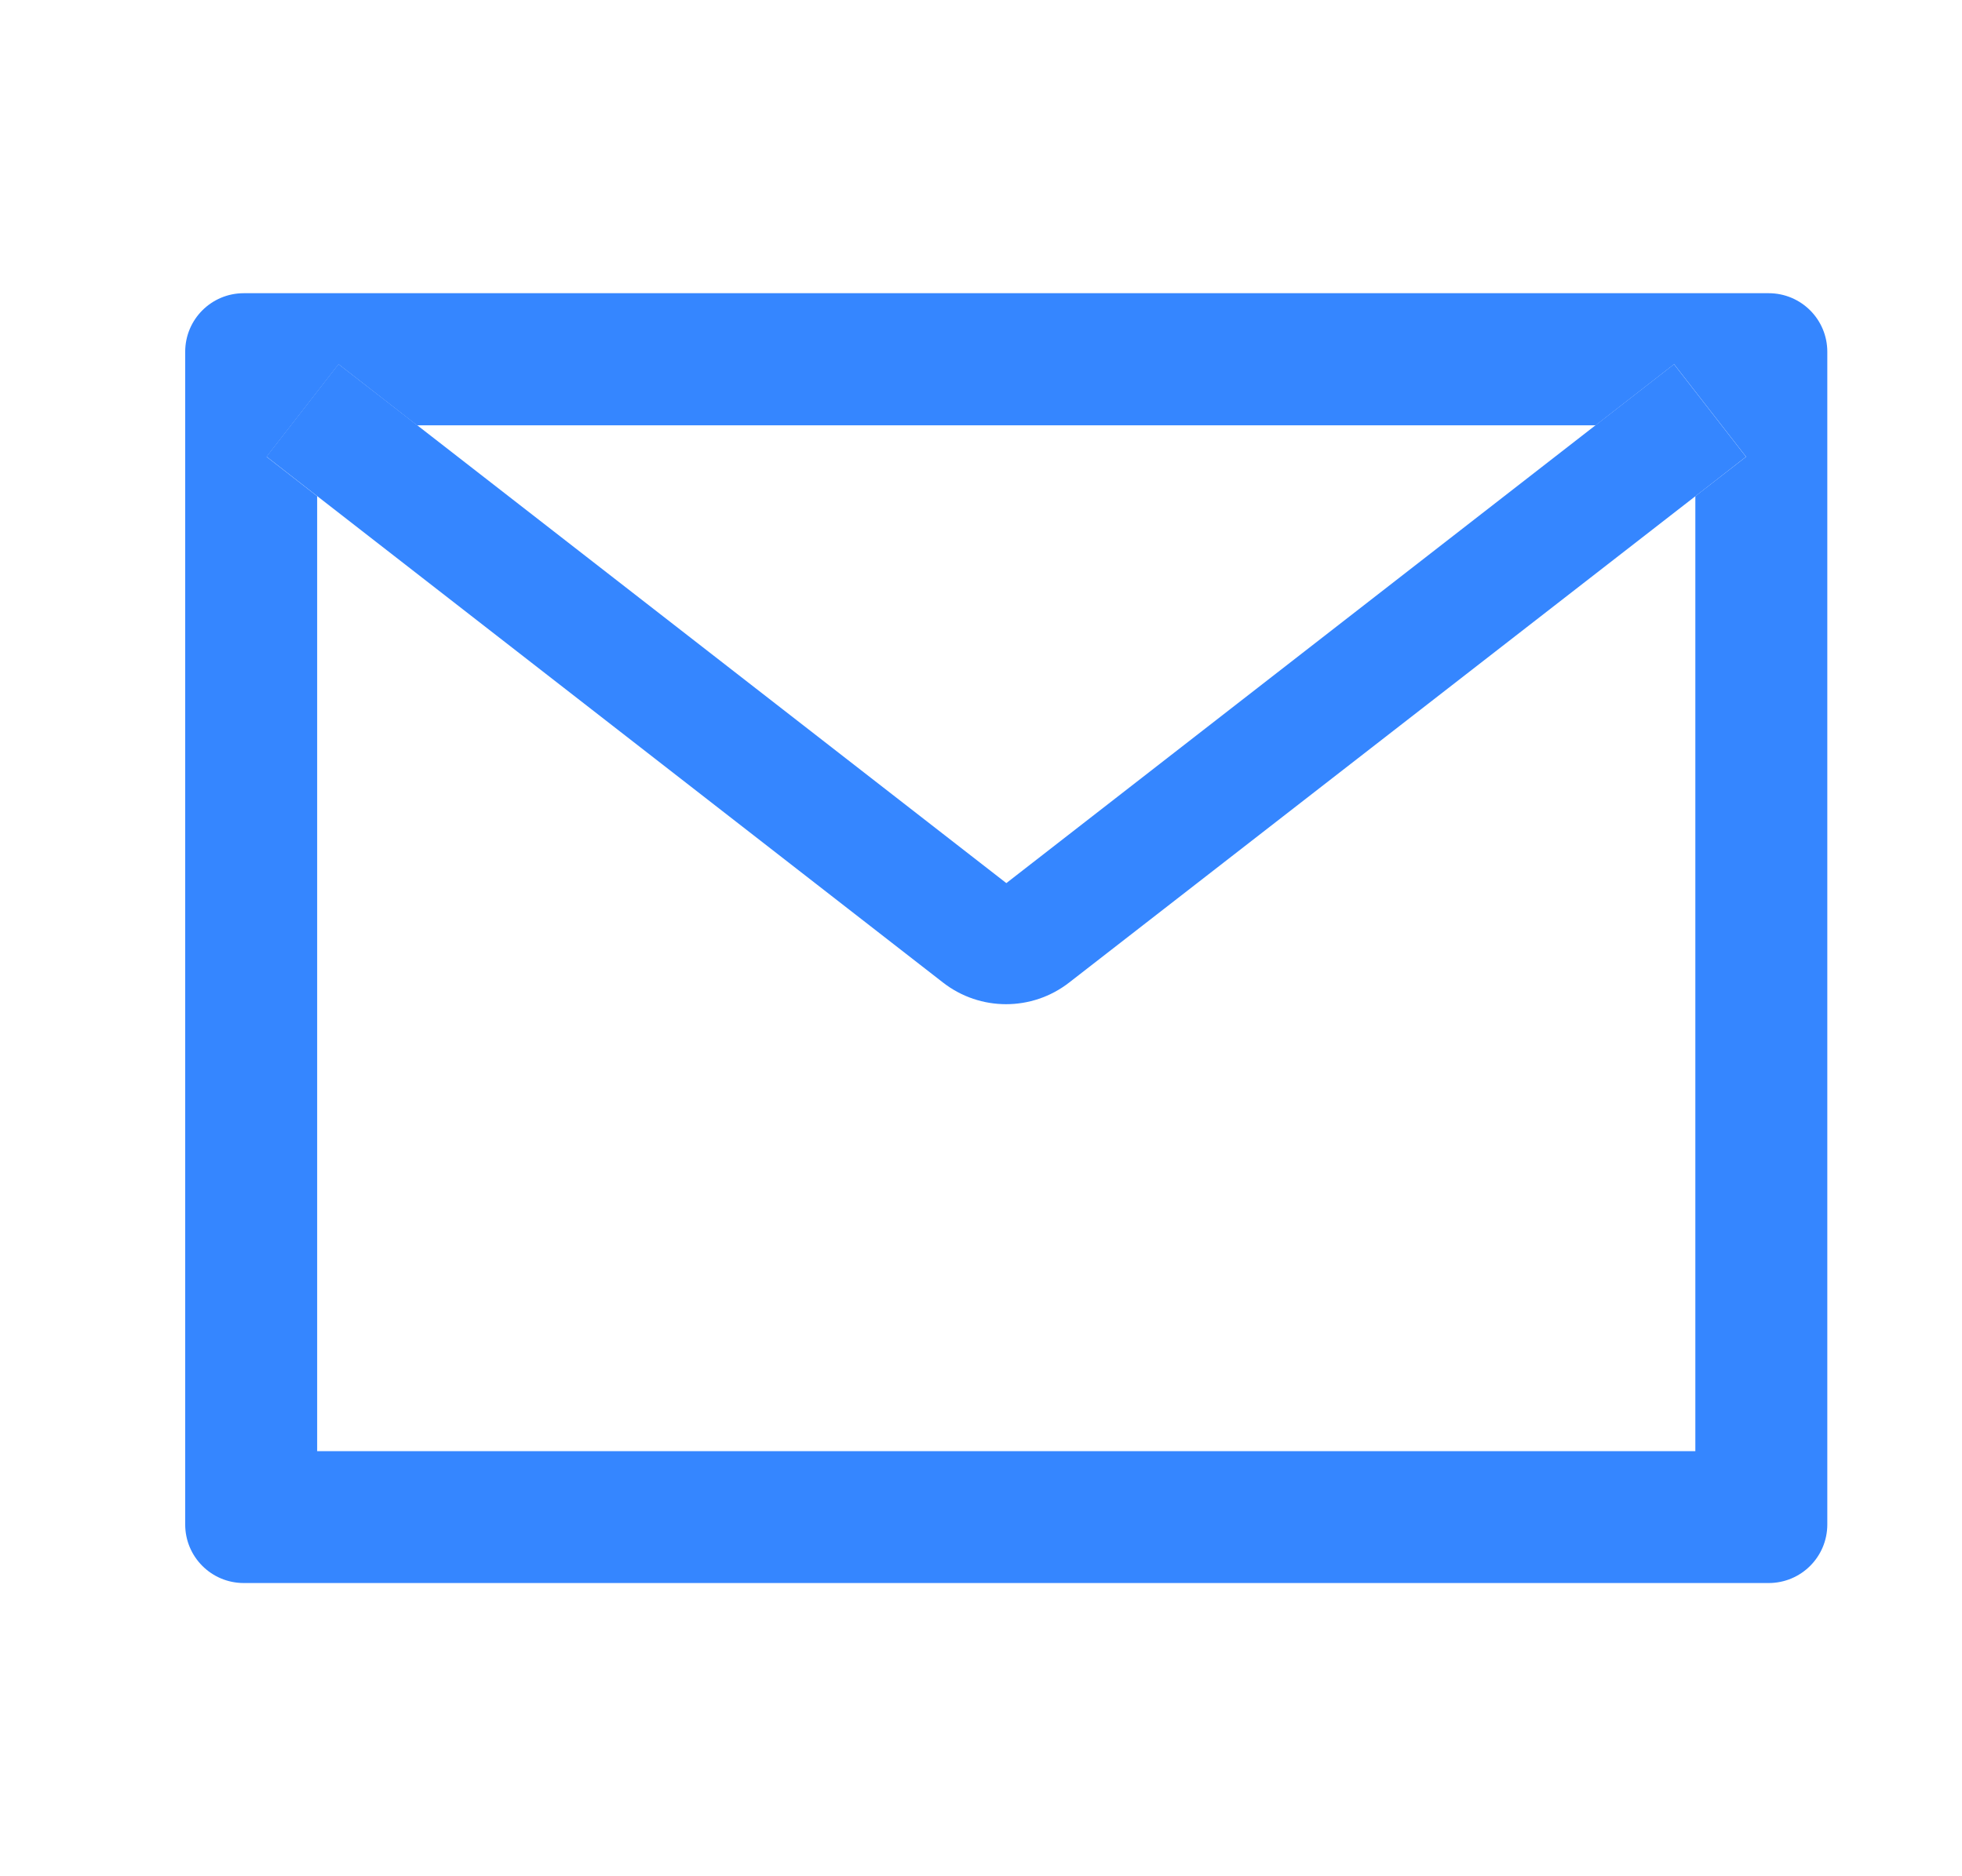 <svg width="23" height="22" viewBox="0 0 23 22" fill="none" xmlns="http://www.w3.org/2000/svg">
<path d="M20.733 3.438H2.858C2.478 3.438 2.171 3.745 2.171 4.125V17.875C2.171 18.255 2.478 18.562 2.858 18.562H20.733C21.114 18.562 21.421 18.255 21.421 17.875V4.125C21.421 3.745 21.114 3.438 20.733 3.438ZM19.874 5.818V17.016H3.718V5.818L3.125 5.356L3.969 4.271L4.889 4.987H18.705L19.625 4.271L20.469 5.356L19.874 5.818Z" fill="#3586FF"/>
<path d="M18.707 4.984L11.797 10.355L4.888 4.984L3.968 4.269L3.124 5.354L3.717 5.816L11.056 11.522C11.49 11.859 12.098 11.859 12.532 11.522L19.875 5.818L20.468 5.356L19.624 4.271L18.707 4.984Z" fill="#3586FF"/>
</svg>
